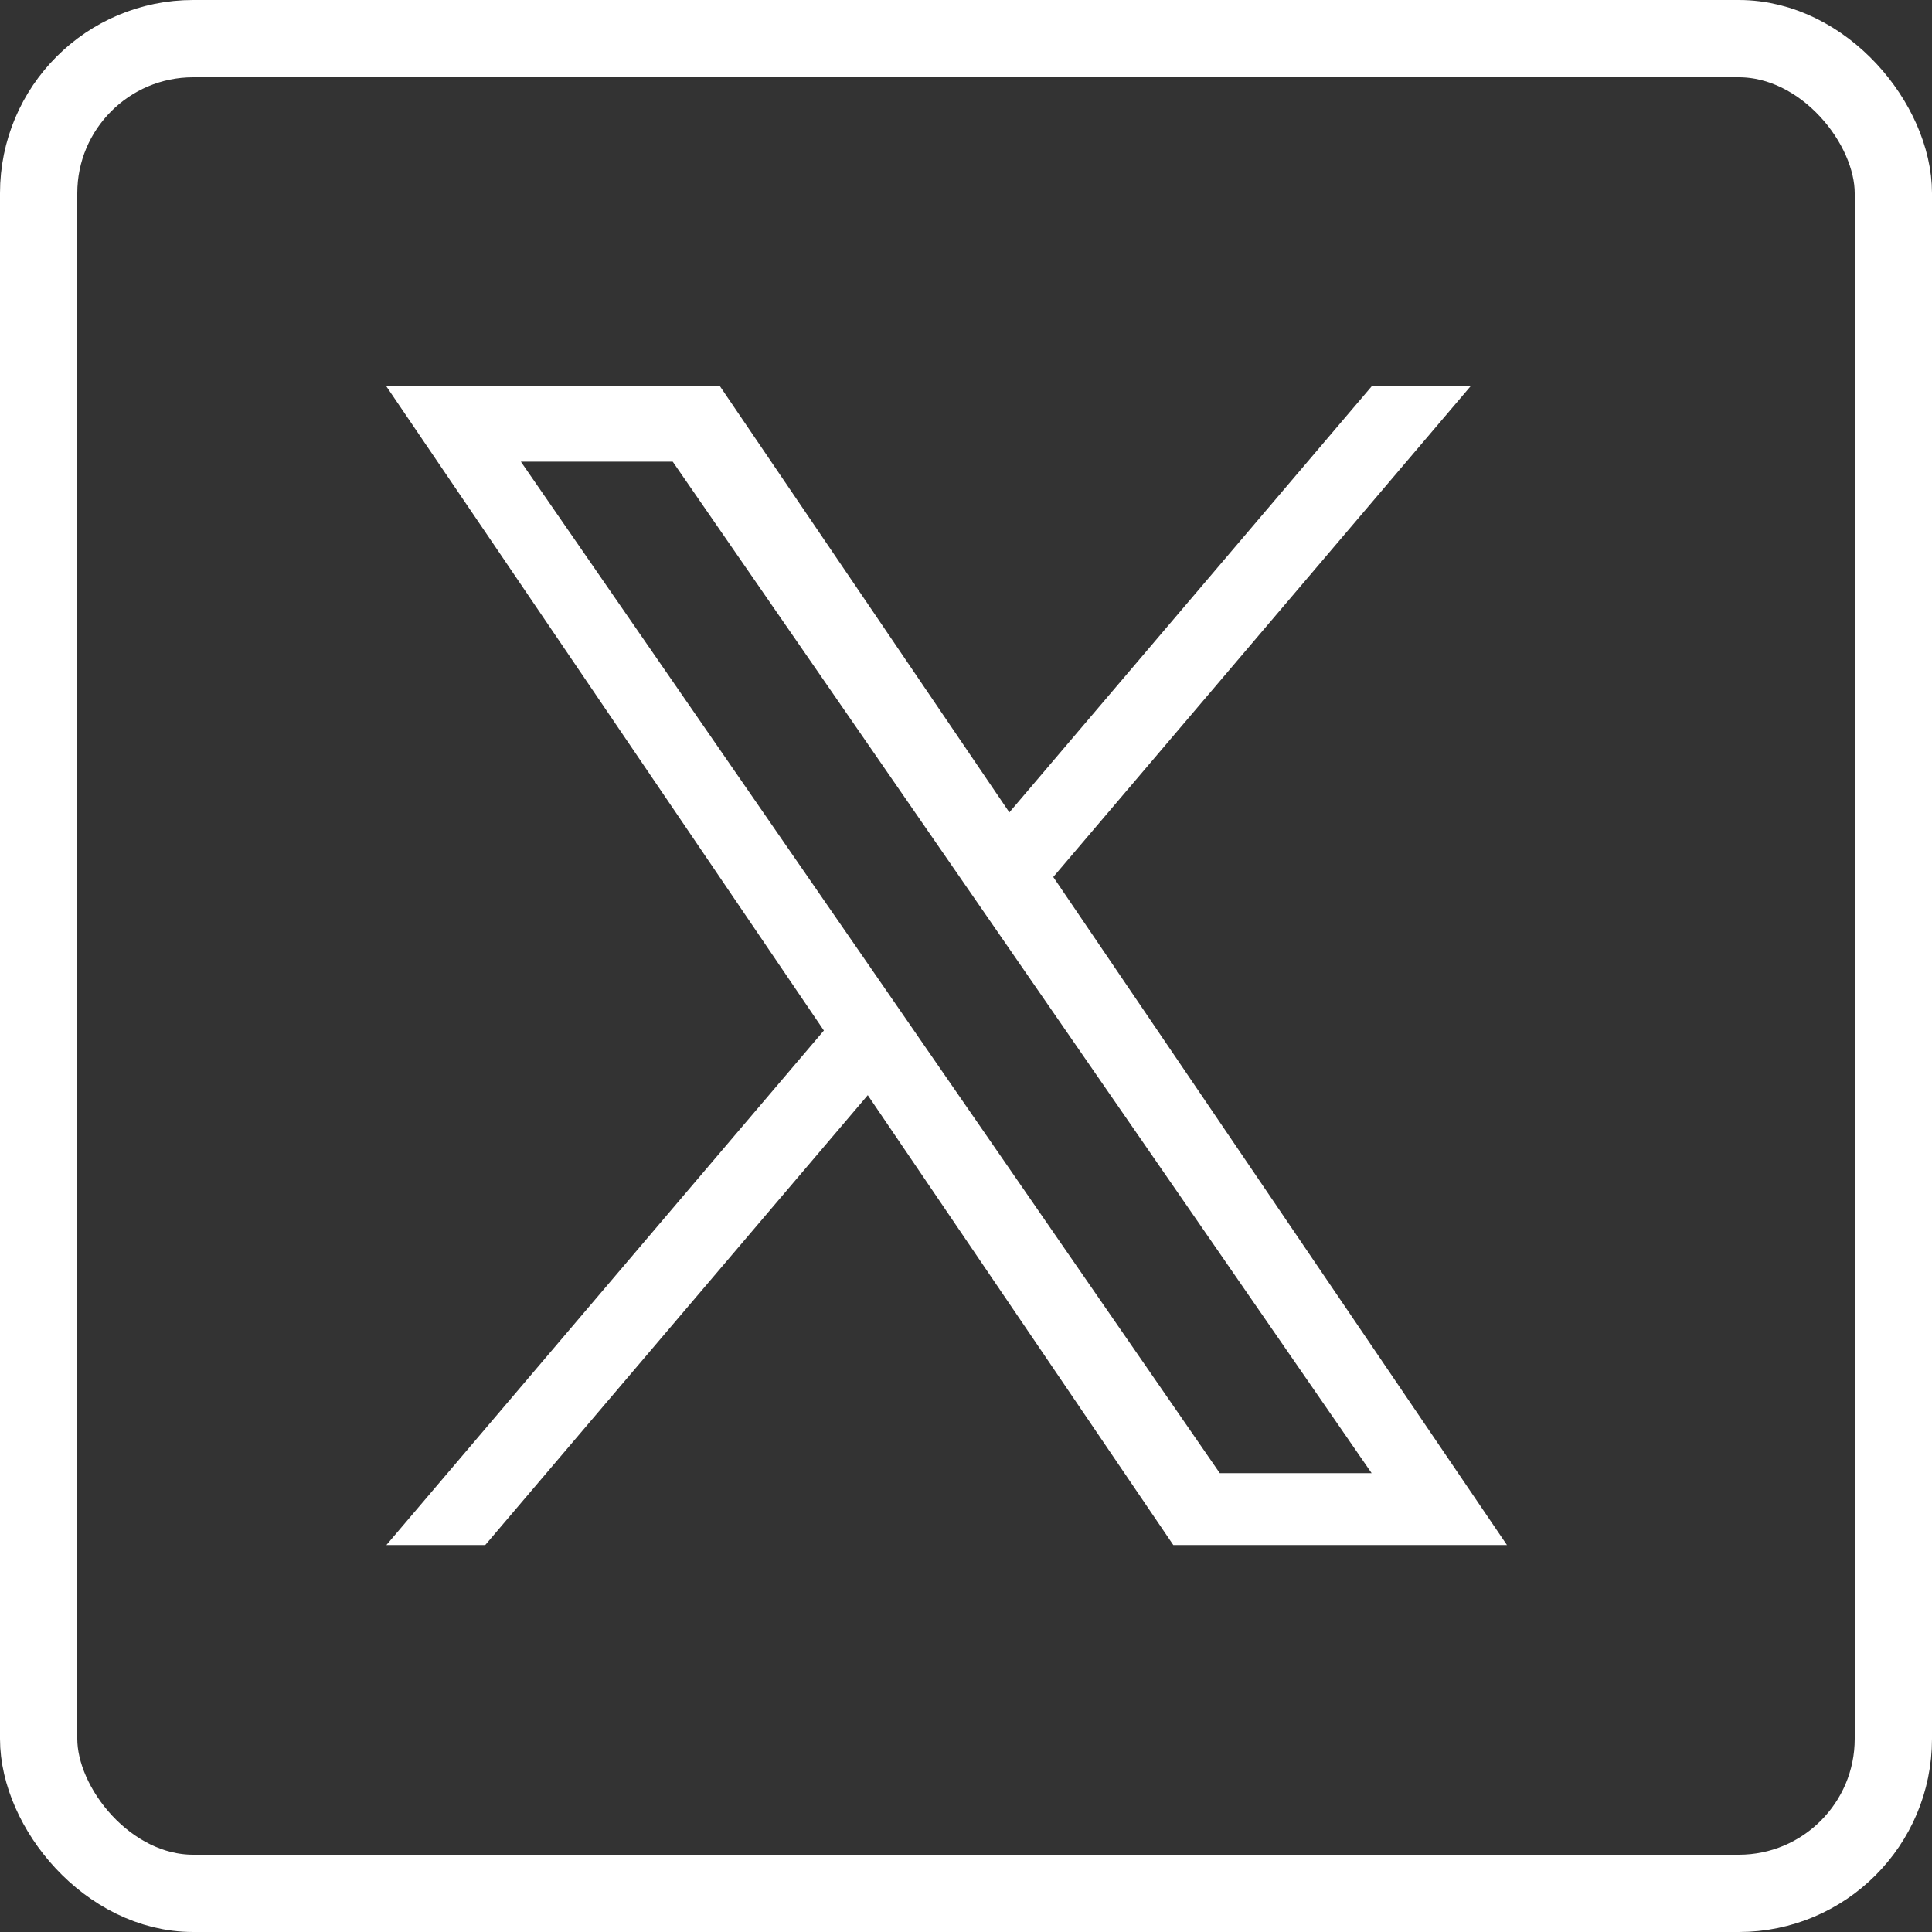 <svg width="50" height="50" viewBox="0 0 50 50" fill="none" xmlns="http://www.w3.org/2000/svg">
<rect x="0" y="0" width="50" height="50" fill="#333333" stroke="none"/>
<g clip-path="url(#clip0_1756_13)">
<path d="M27.259 22.696L38.055 10H35.497L26.122 21.024L18.635 10H10L21.322 26.67L10 39.985H12.558L22.458 28.343L30.365 39.985H39L27.258 22.696H27.259ZM23.755 26.817L22.608 25.157L13.48 11.948H17.41L24.776 22.608L25.923 24.268L35.498 38.125H31.568L23.755 26.818V26.817Z" fill="white"/>
</g>
<rect x="1" y="1" width="48" height="48" rx="4" stroke="white" stroke-width="2"/>
<defs>
<clipPath id="clip0_1756_13">
<rect width="29" height="30" fill="white" transform="translate(10 10)"/>
</clipPath>
</defs>
</svg>
